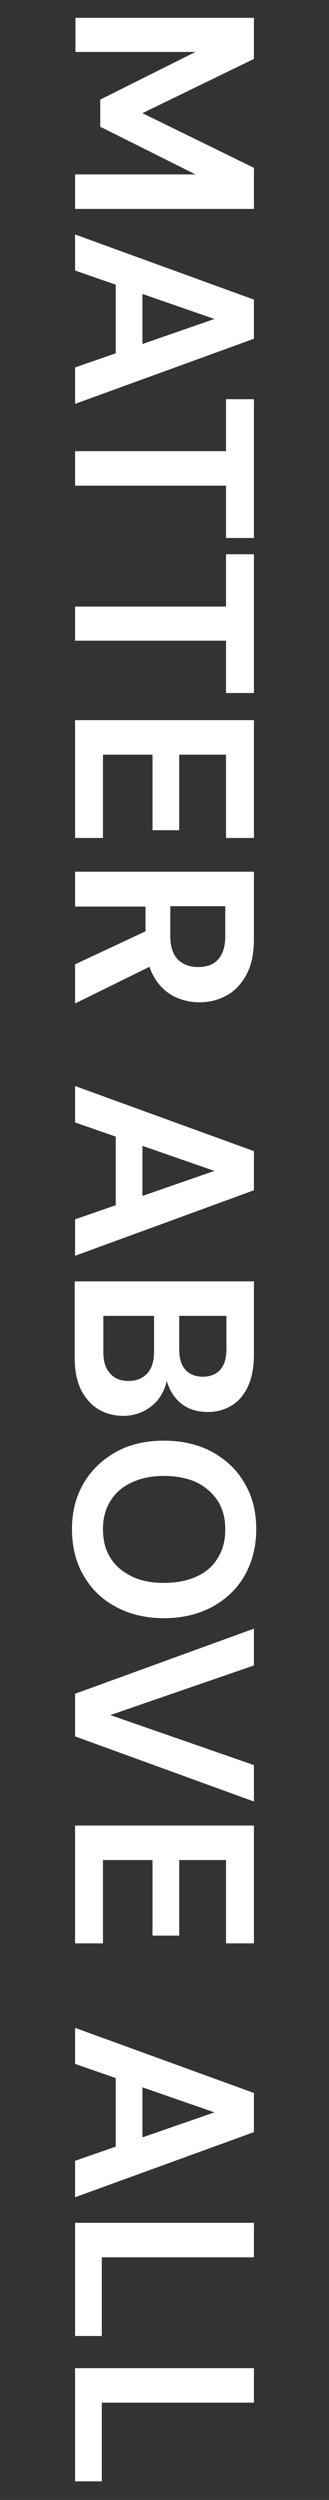 <?xml version="1.0" encoding="utf-8"?>
<!-- Generator: Adobe Illustrator 27.6.0, SVG Export Plug-In . SVG Version: 6.00 Build 0)  -->
<svg version="1.1" id="Layer_1" xmlns="http://www.w3.org/2000/svg" xmlns:xlink="http://www.w3.org/1999/xlink" x="0px" y="0px"
	 viewBox="0 0 85 645" style="enable-background:new 0 0 85 645;" xml:space="preserve">
<rect x="0" y="0" width="85" height="645" fill="#333333" stroke="none"/>
<style type="text/css">
	.st0{enable-background:new    ;}
	.st1{fill:#FFFFFF;}
</style>
<g class="st0">
	<path class="st1" d="M19.4,4.6h46.2v10.6L36.8,29.2l28.8,14.1v10.6H19.4V45h31.1L25.9,32.7v-7l24.6-12.3h-31V4.6z"/>
	<path class="st1" d="M19.4,60.5l46.2,16.8v10.1l-46.2,16.8v-9.4l36-12.5l-36-12.5V60.5z M29.9,67.9l6.9,2.4v23.5l-6.9,2.3V67.9z"/>
	<path class="st1" d="M19.4,116.4h39V103h7.2v35.8h-7.2v-13.5h-39V116.4z"/>
	<path class="st1" d="M19.4,156.5h39V143h7.2v35.8h-7.2v-13.5h-39V156.5z"/>
	<path class="st1" d="M19.4,185.8h46.2v30.4h-7.2v-21.5H46.3v19.5h-6.9v-19.5H26.6v21.5h-7.2V185.8z"/>
	<path class="st1" d="M19.4,224.9h46.2v17.3c0,3.7-0.6,6.8-1.9,9.2c-1.3,2.4-3,4.3-5.1,5.4c-2.1,1.2-4.5,1.8-7.1,1.8
		c-2.5,0-4.8-0.6-6.9-1.7c-2.1-1.2-3.9-3-5.1-5.4c-1.3-2.4-1.9-5.6-1.9-9.4v-8.2H19.4V224.9z M19.4,248.8l20.3-9.5v9.6l-20.3,10
		V248.8z M44,233.8v7.8c0,2.7,0.7,4.7,2,6c1.3,1.3,3.1,1.9,5.2,1.9c2.2,0,3.9-0.6,5.1-1.9s1.9-3.3,1.9-6v-7.8H44z"/>
	<path class="st1" d="M19.4,280.2l46.2,16.8v10.1L19.4,324v-9.4l36-12.5l-36-12.5V280.2z M29.9,287.6l6.9,2.4v23.5l-6.9,2.3V287.6z"
		/>
	<path class="st1" d="M19.4,330.6h46.2v18.9c0,3.2-0.5,5.9-1.5,8.1c-1,2.2-2.4,3.9-4.2,5s-3.8,1.7-6.2,1.7c-2.3,0-4.3-0.5-5.9-1.5
		s-2.8-2.3-3.7-4c-0.9-1.7-1.4-3.5-1.5-5.4l0.7,1c-0.1,2.1-0.7,4-1.7,5.6c-1,1.7-2.4,2.9-4.1,3.9c-1.7,0.9-3.6,1.4-5.6,1.4
		c-2.5,0-4.6-0.6-6.5-1.7c-1.9-1.2-3.4-2.9-4.5-5.1c-1.1-2.3-1.6-5-1.6-8.3V330.6z M26.7,339.5v9.3c0,2.4,0.5,4.2,1.7,5.5
		c1.1,1.3,2.7,2,4.8,2c2.1,0,3.7-0.7,4.9-2c1.2-1.4,1.7-3.2,1.7-5.6v-9.2H26.7z M46.3,339.5v8.6c0,2.3,0.5,4.1,1.6,5.3
		c1.1,1.2,2.6,1.8,4.5,1.8c1.9,0,3.4-0.6,4.5-1.8c1.1-1.2,1.6-3,1.6-5.4v-8.5H46.3z"/>
	<path class="st1" d="M18.6,394.5c0-4.4,1-8.4,3-11.8c2-3.4,4.8-6.1,8.4-8.1c3.6-2,7.7-2.9,12.4-2.9s8.9,1,12.4,2.9
		c3.6,2,6.4,4.6,8.4,8.1c2,3.4,3,7.3,3,11.8c0,4.5-1,8.5-3,12c-2,3.5-4.8,6.1-8.4,8.1c-3.6,1.9-7.7,2.9-12.4,2.9s-8.9-1-12.4-2.9
		c-3.6-1.9-6.4-4.6-8.4-8.1C19.6,403.1,18.6,399.1,18.6,394.5z M26.6,394.5c0,2.9,0.6,5.3,1.9,7.4s3.1,3.6,5.5,4.8s5.2,1.7,8.4,1.7
		c3.3,0,6.1-0.6,8.5-1.7c2.4-1.1,4.2-2.7,5.4-4.8c1.3-2,1.9-4.5,1.9-7.4c0-2.7-0.6-5.1-1.9-7.2c-1.3-2-3.1-3.6-5.4-4.8
		c-2.4-1.1-5.2-1.7-8.5-1.7c-3.3,0-6.1,0.6-8.4,1.7c-2.4,1.1-4.2,2.7-5.5,4.8S26.6,391.8,26.6,394.5z"/>
	<path class="st1" d="M19.4,437l46.2-16.8v9.5l-37.1,12.8l37.1,12.9v9.4L19.4,448V437z"/>
	<path class="st1" d="M19.4,471h46.2v30.4h-7.2v-21.5H46.3v19.5h-6.9v-19.5H26.6v21.5h-7.2V471z"/>
	<path class="st1" d="M19.4,523.2L65.6,540v10.1l-46.2,16.8v-9.4l36-12.5l-36-12.5V523.2z M29.9,530.6l6.9,2.4v23.5l-6.9,2.3V530.6z
		"/>
	<path class="st1" d="M19.4,573.5h46.2v8.9H26.3v20.3h-6.9V573.5z"/>
	<path class="st1" d="M19.4,611h46.2v8.9H26.3v20.3h-6.9V611z"/>
</g>
</svg>
